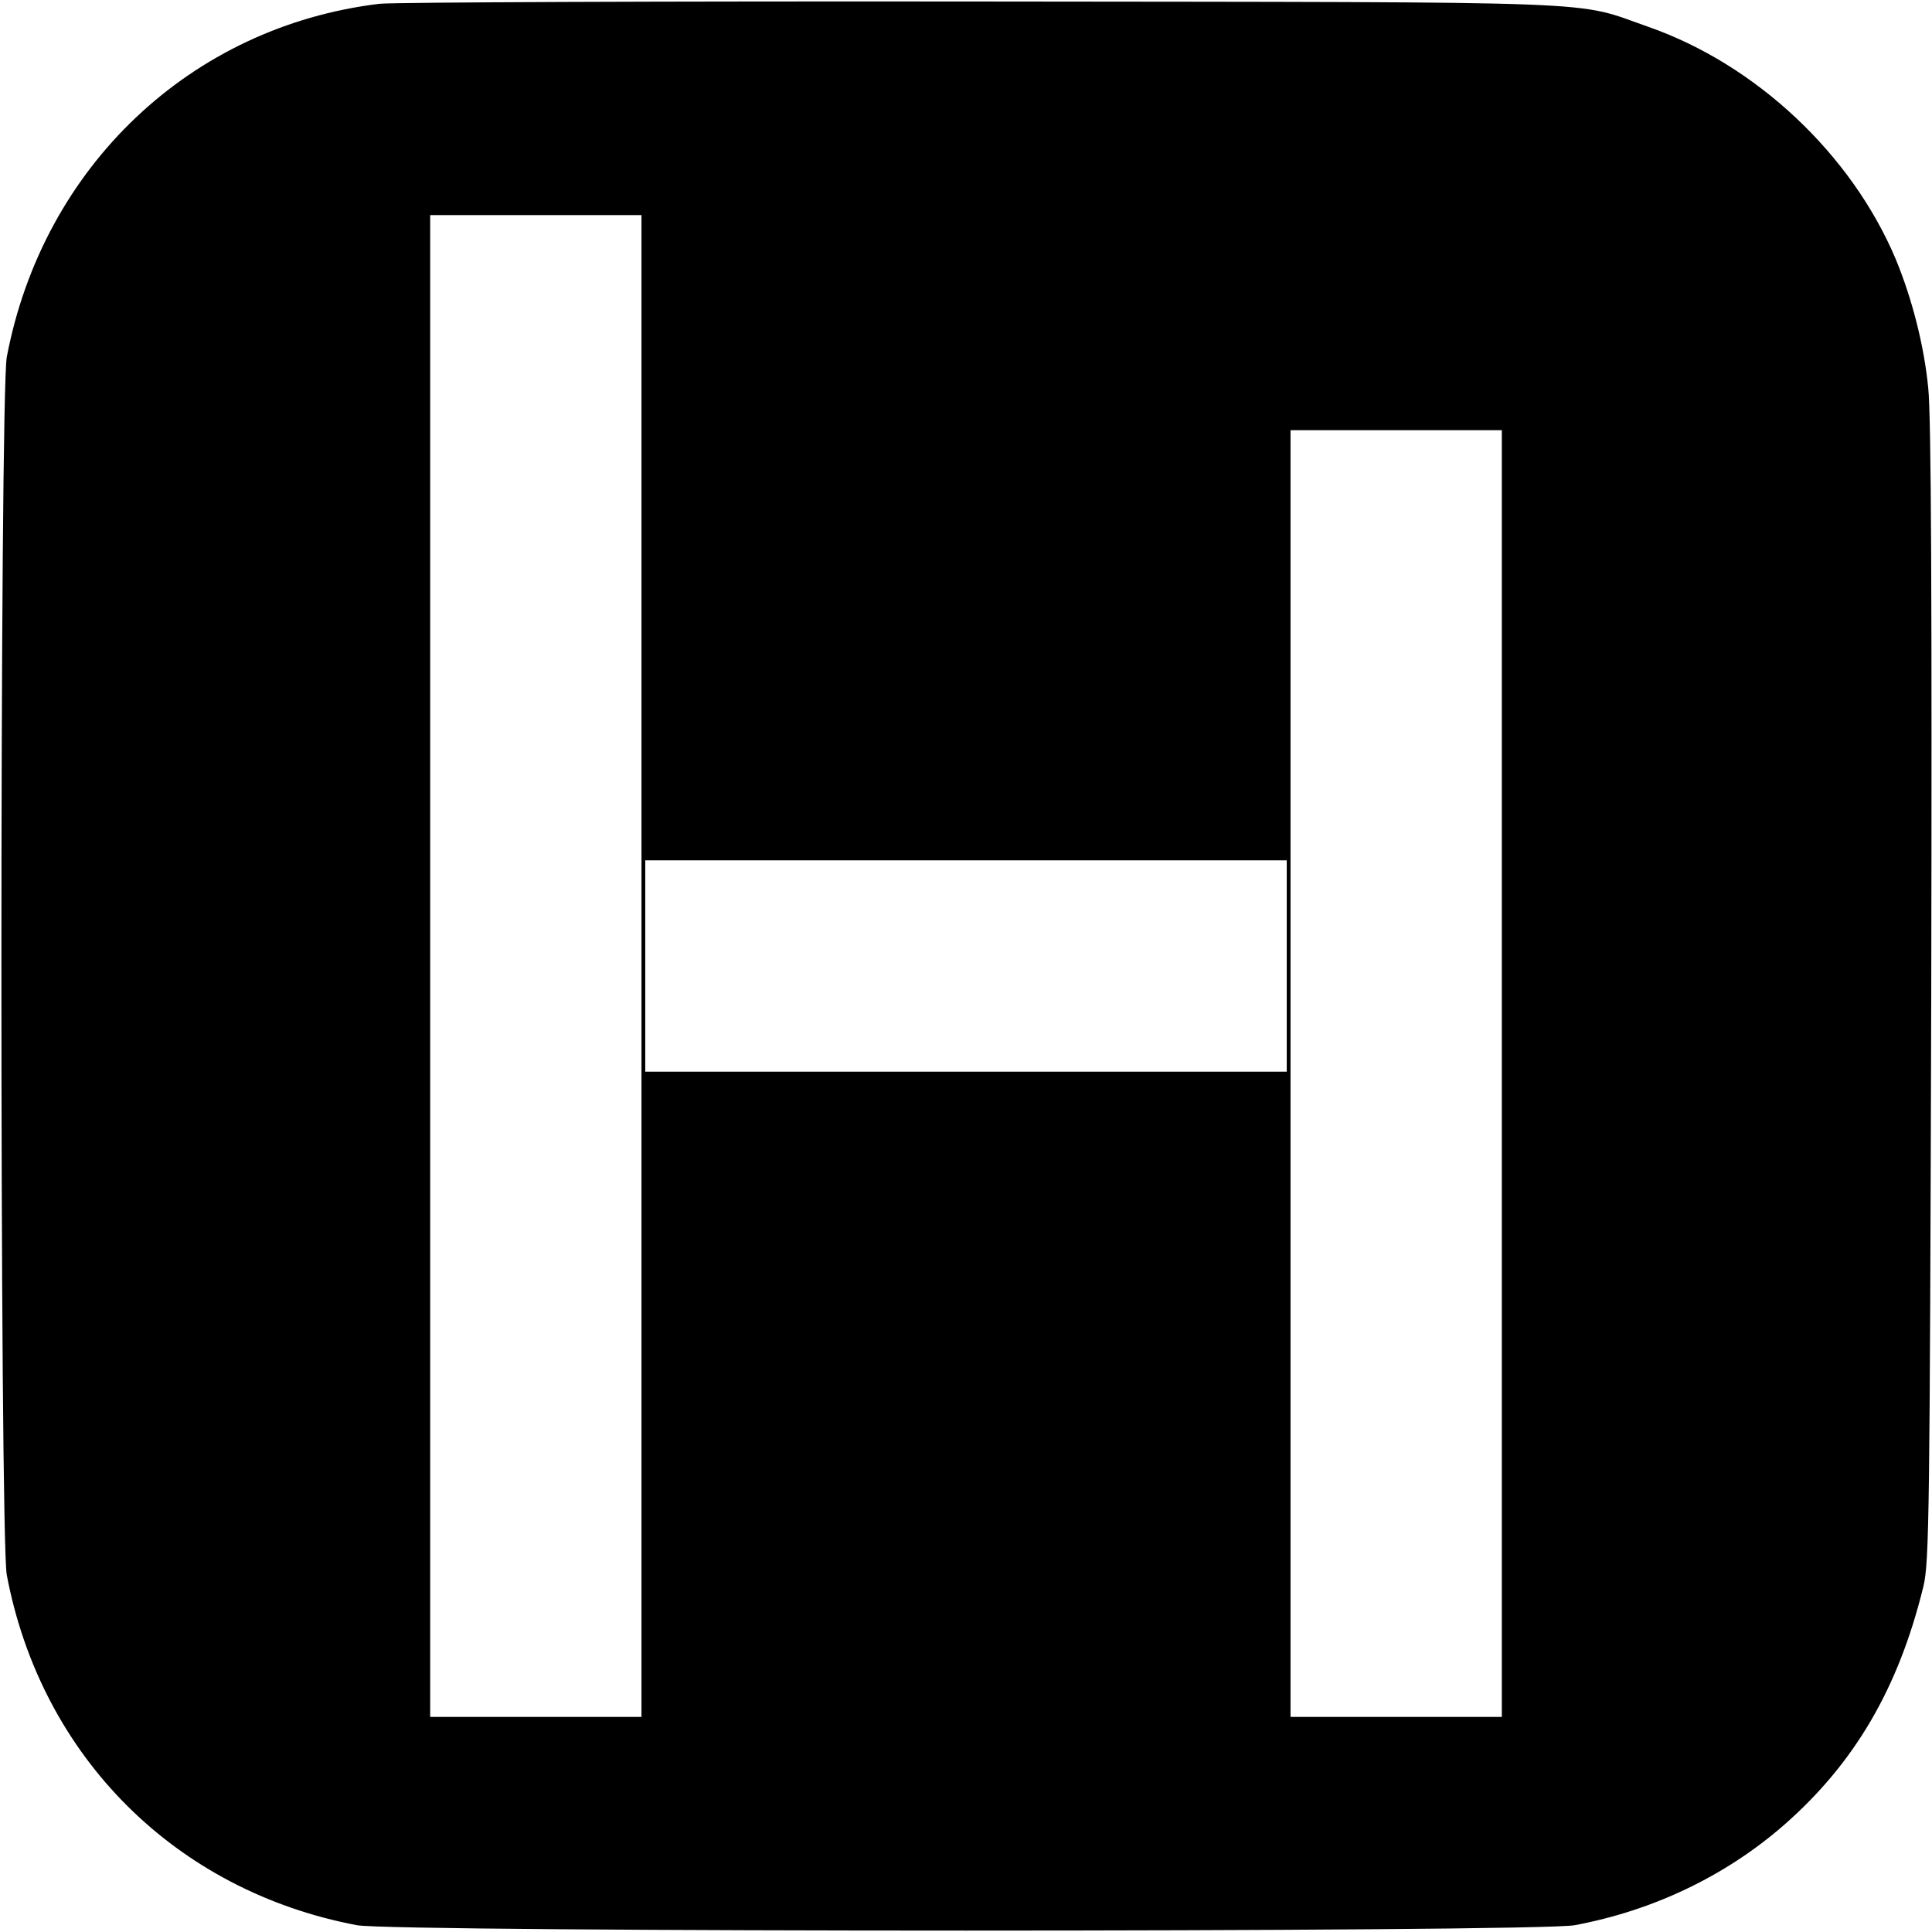 <svg version="1" xmlns="http://www.w3.org/2000/svg" width="682.667" height="682.667" viewBox="0 0 512 512"><path d="M100.6 1c-50 6-89.2 43.1-98.8 93.6-1.9 10.1-1.9 312.7 0 322.8 9.1 48.1 44.7 83.7 92.8 92.8 10.1 1.9 312.7 1.9 322.7 0 20.9-3.9 40-13.1 55.3-26.4 18.8-16.4 30.5-36.3 37.1-63.3 1.6-6.4 1.7-19.9 2.1-157 .2-103.8 0-153.3-.8-160.7-1.1-11.3-4.3-23.7-8.6-34.1-11.7-27.8-37-51.6-65.6-61.6C416.7.1 430.1.6 260.5.4 176.4.3 104.4.6 100.6 1zM170 256v199h-56V57h56v199zm228 28.5V455h-56V114h56v170.5zM341 256v28H171v-56h170v28z"/></svg>